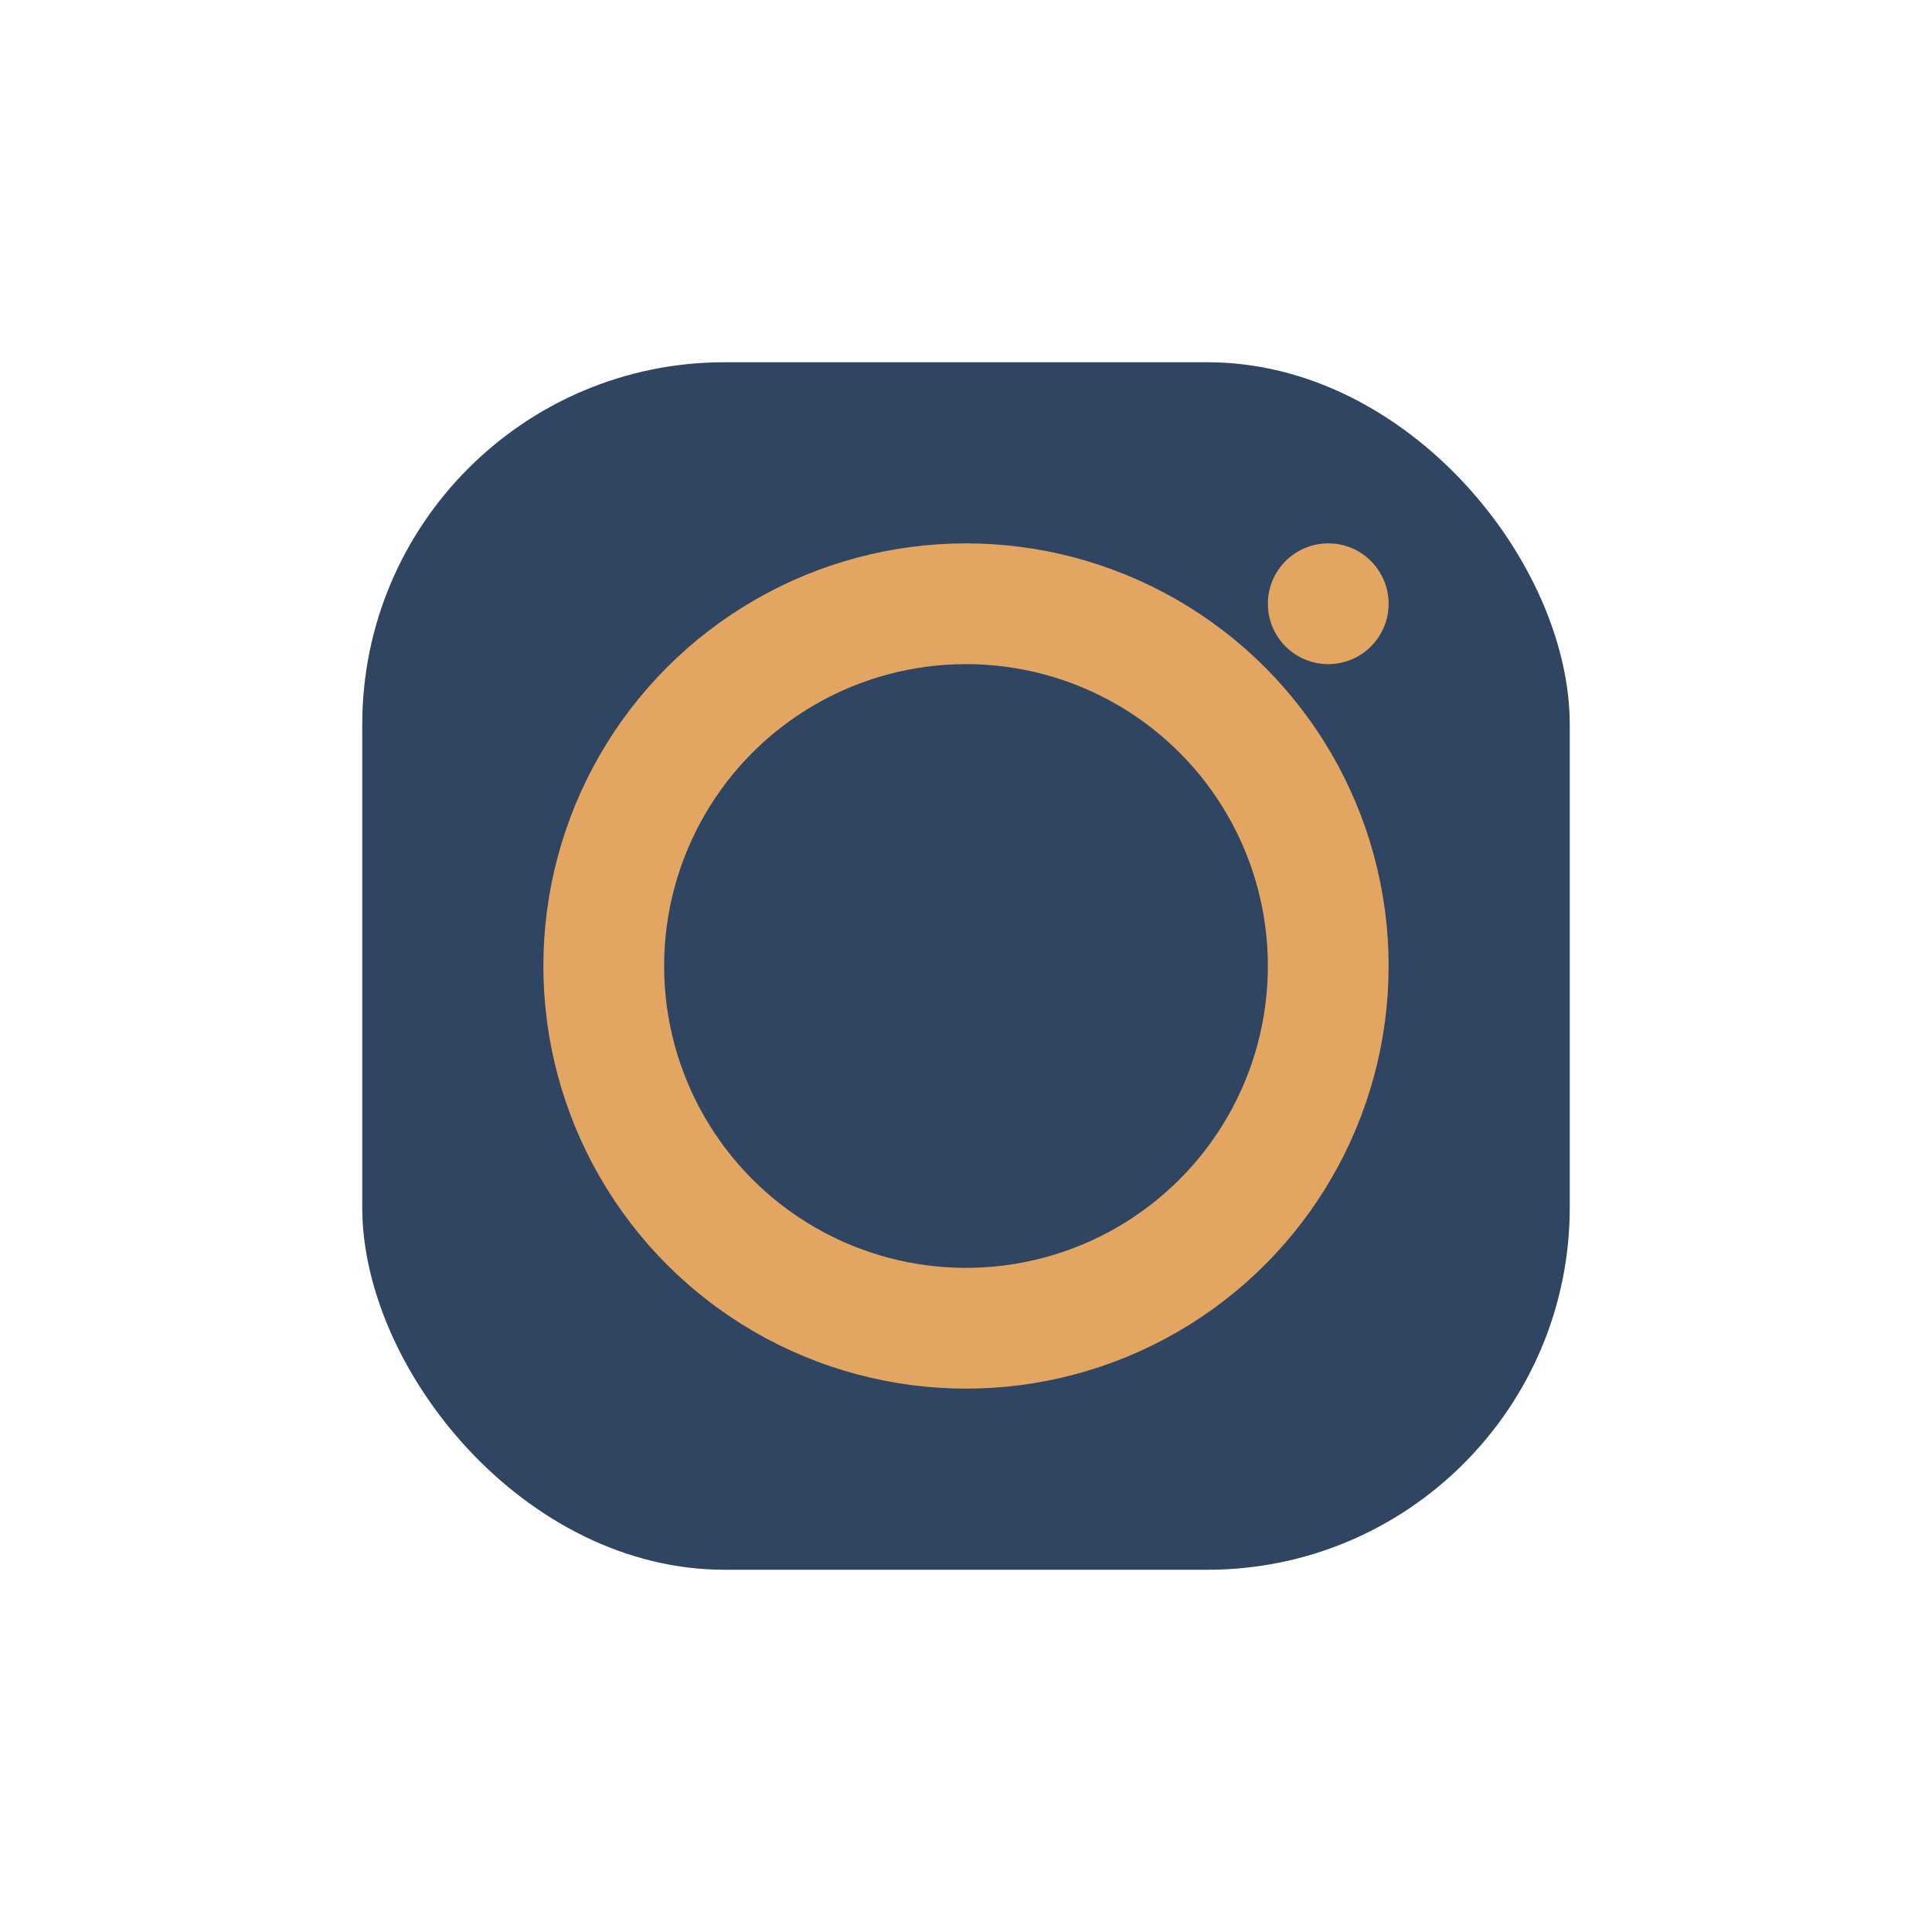 <?xml version="1.0" encoding="UTF-8"?>
<svg xmlns="http://www.w3.org/2000/svg" viewBox="0 0 32 32" width="32" height="32"><rect x="6" y="6" width="20" height="20" rx="6" fill="#2F4562"/><circle cx="16" cy="16" r="6" fill="none" stroke="#E2A662" stroke-width="2"/><circle cx="22" cy="10" r="1" fill="#E2A662"/></svg>